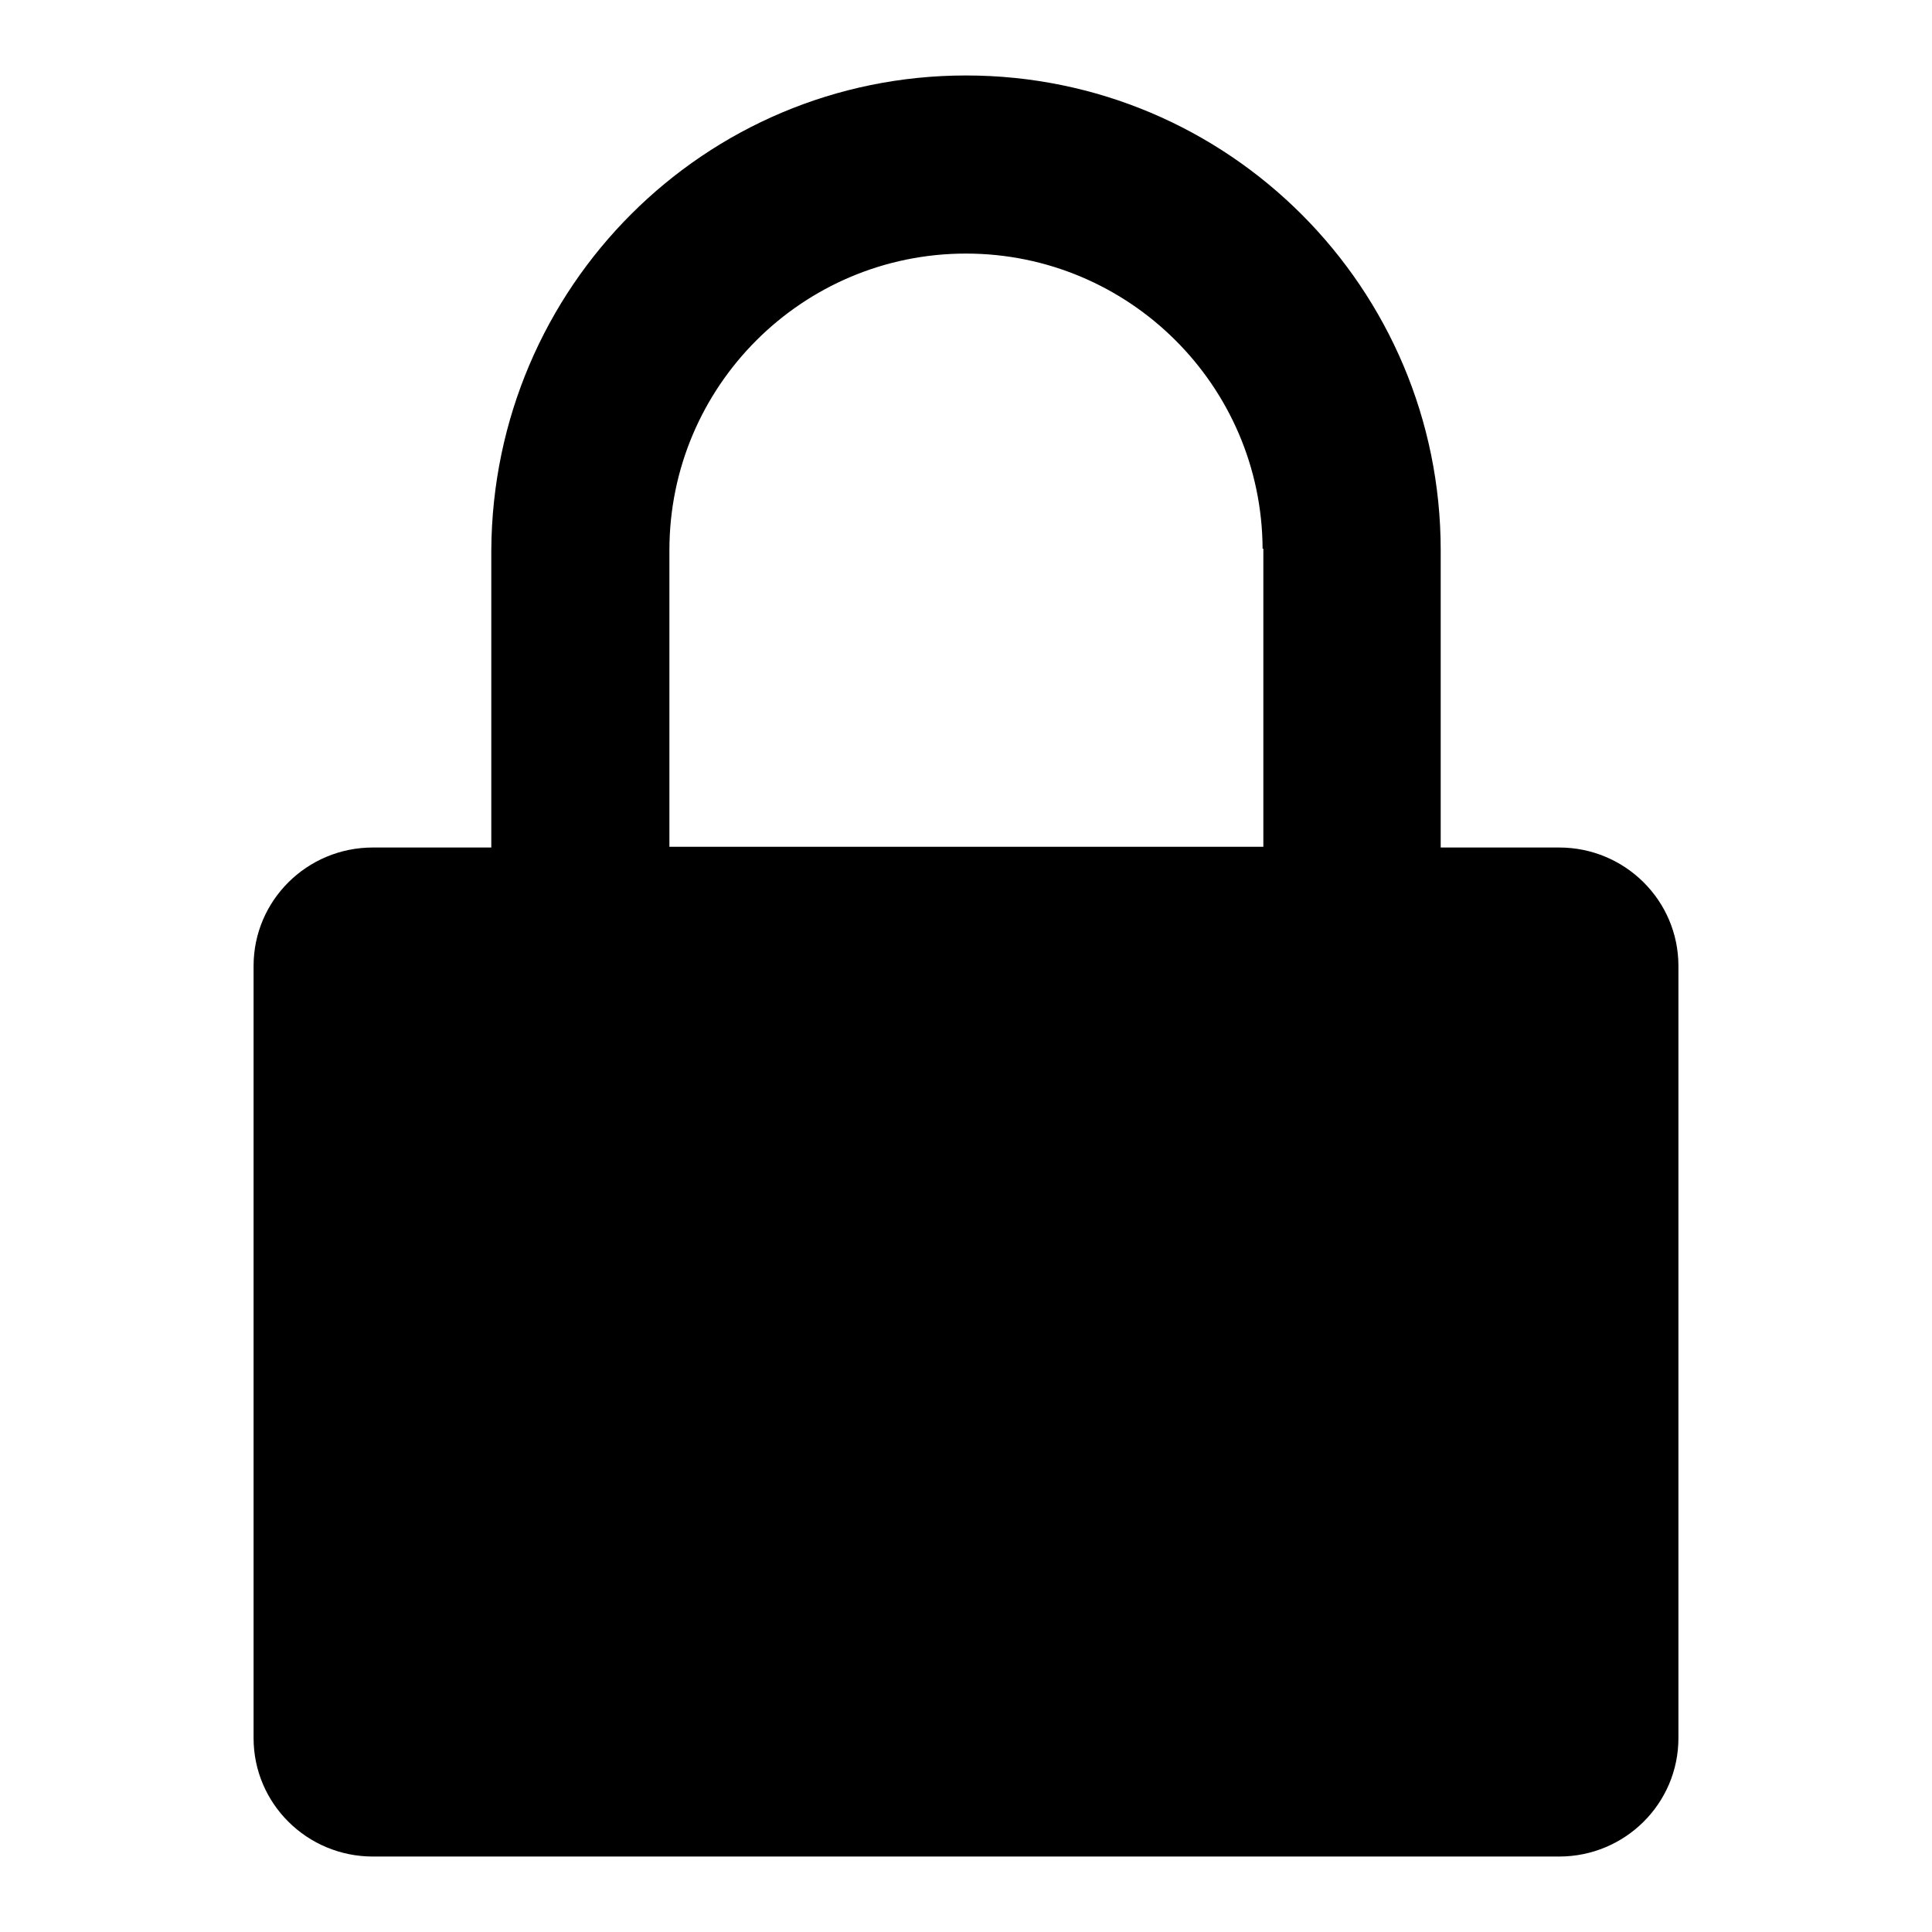 <?xml version="1.0" encoding="utf-8"?>
<!-- Svg Vector Icons : http://www.onlinewebfonts.com/icon -->
<!DOCTYPE svg PUBLIC "-//W3C//DTD SVG 1.1//EN" "http://www.w3.org/Graphics/SVG/1.1/DTD/svg11.dtd">
<svg version="1.1" xmlns="http://www.w3.org/2000/svg" xmlns:xlink="http://www.w3.org/1999/xlink" x="0px" y="0px" viewBox="0 0 256 256" enable-background="new 0 0 256 256" xml:space="preserve">
<g> <path fill="#000000" d="M167.3,72.7c-0.1-21.6-17.7-39.1-39.3-39.1c-21.7,0-39.3,17.6-39.3,39.3v39.3h78.7V72.9V72.7z M190.9,112.3 h15.7c8.7,0,15.8,7,15.8,15.7v102.3c0,8.7-7.1,15.7-15.8,15.7H49.4c-8.7,0-15.8-7-15.8-15.7V128c0-8.7,7.1-15.7,15.8-15.7h15.7 V72.9C65.3,38,93.4,10,128,10c34.8,0,62.9,28.2,62.9,62.9V112.3z"/></g>
</svg>